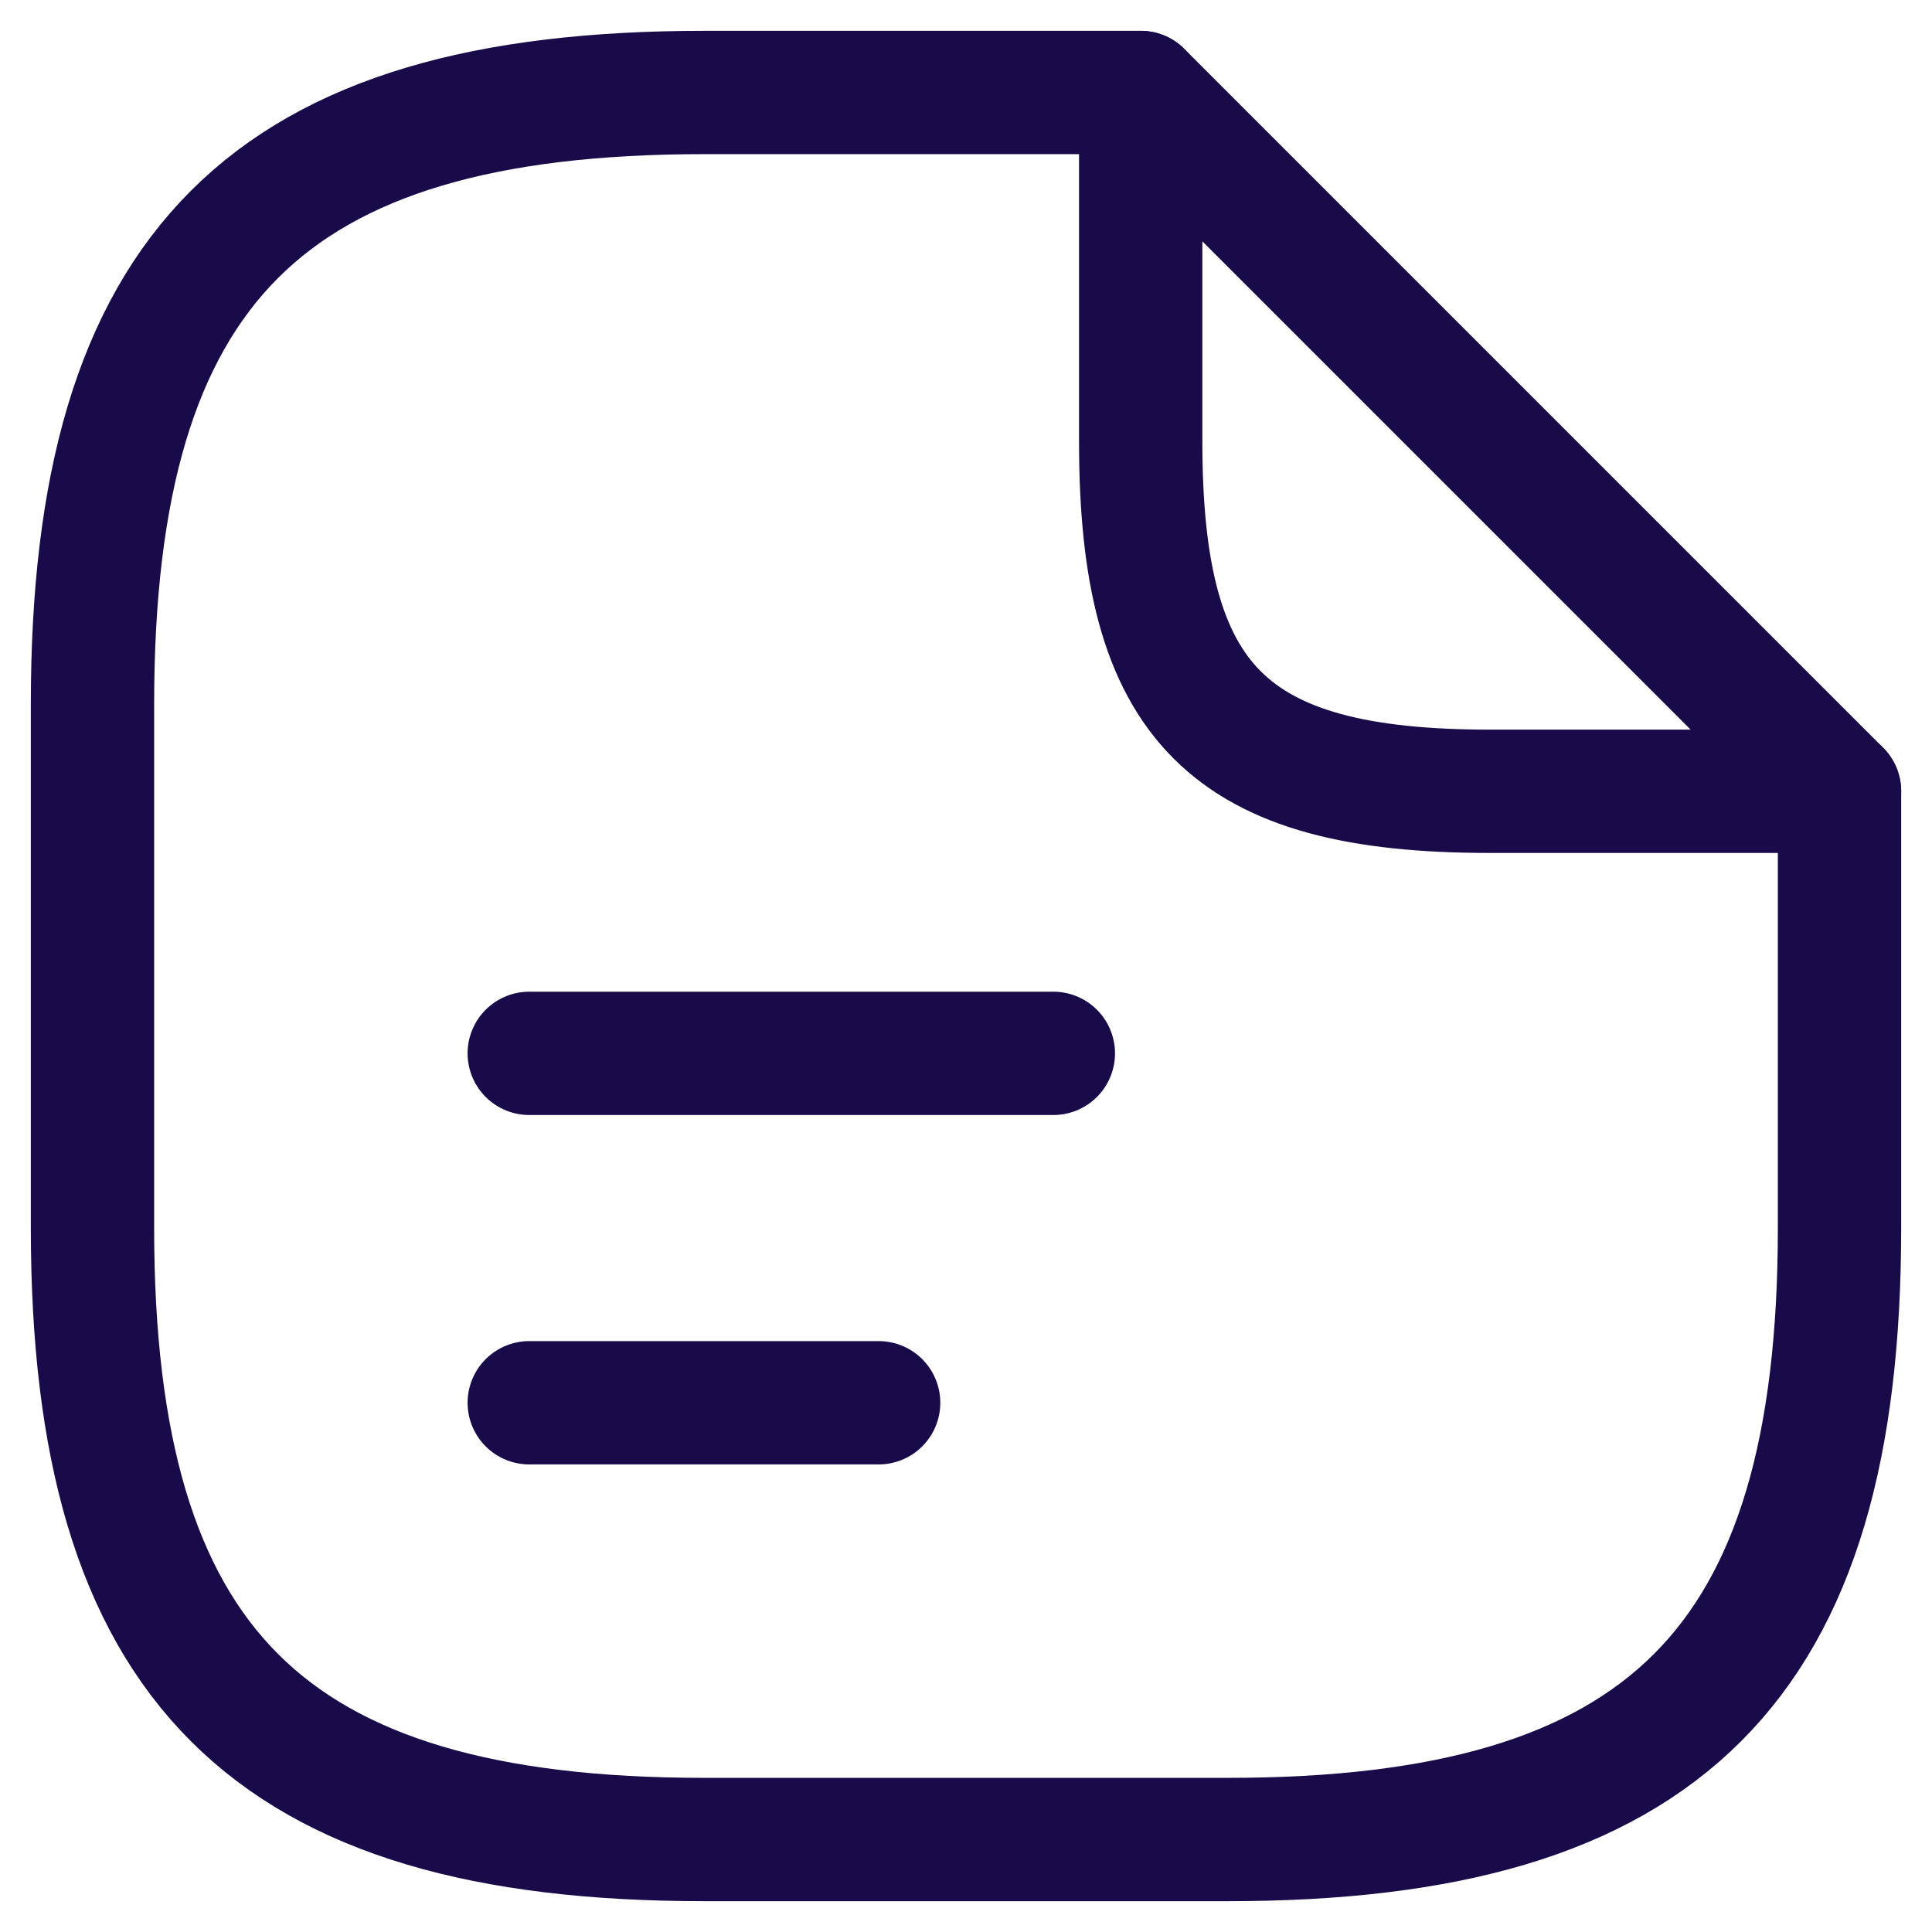 <?xml version="1.0" encoding="UTF-8"?> <svg xmlns="http://www.w3.org/2000/svg" width="47" height="47" viewBox="0 0 47 47" fill="none"> <path d="M44.75 19.25V29.875C44.75 40.5 40.5 44.75 29.875 44.75H17.125C6.5 44.75 2.25 40.5 2.25 29.875V17.125C2.25 6.5 6.5 2.25 17.125 2.25H27.75" stroke="#190B49" stroke-width="3" stroke-linecap="round" stroke-linejoin="round"></path> <path d="M12.875 25.625H25.625M12.875 34.125H21.375M44.75 19.25H36.25C29.875 19.25 27.75 17.125 27.75 10.75V2.25L44.75 19.25Z" stroke="#190B49" stroke-width="3" stroke-linecap="round" stroke-linejoin="round"></path> </svg> 